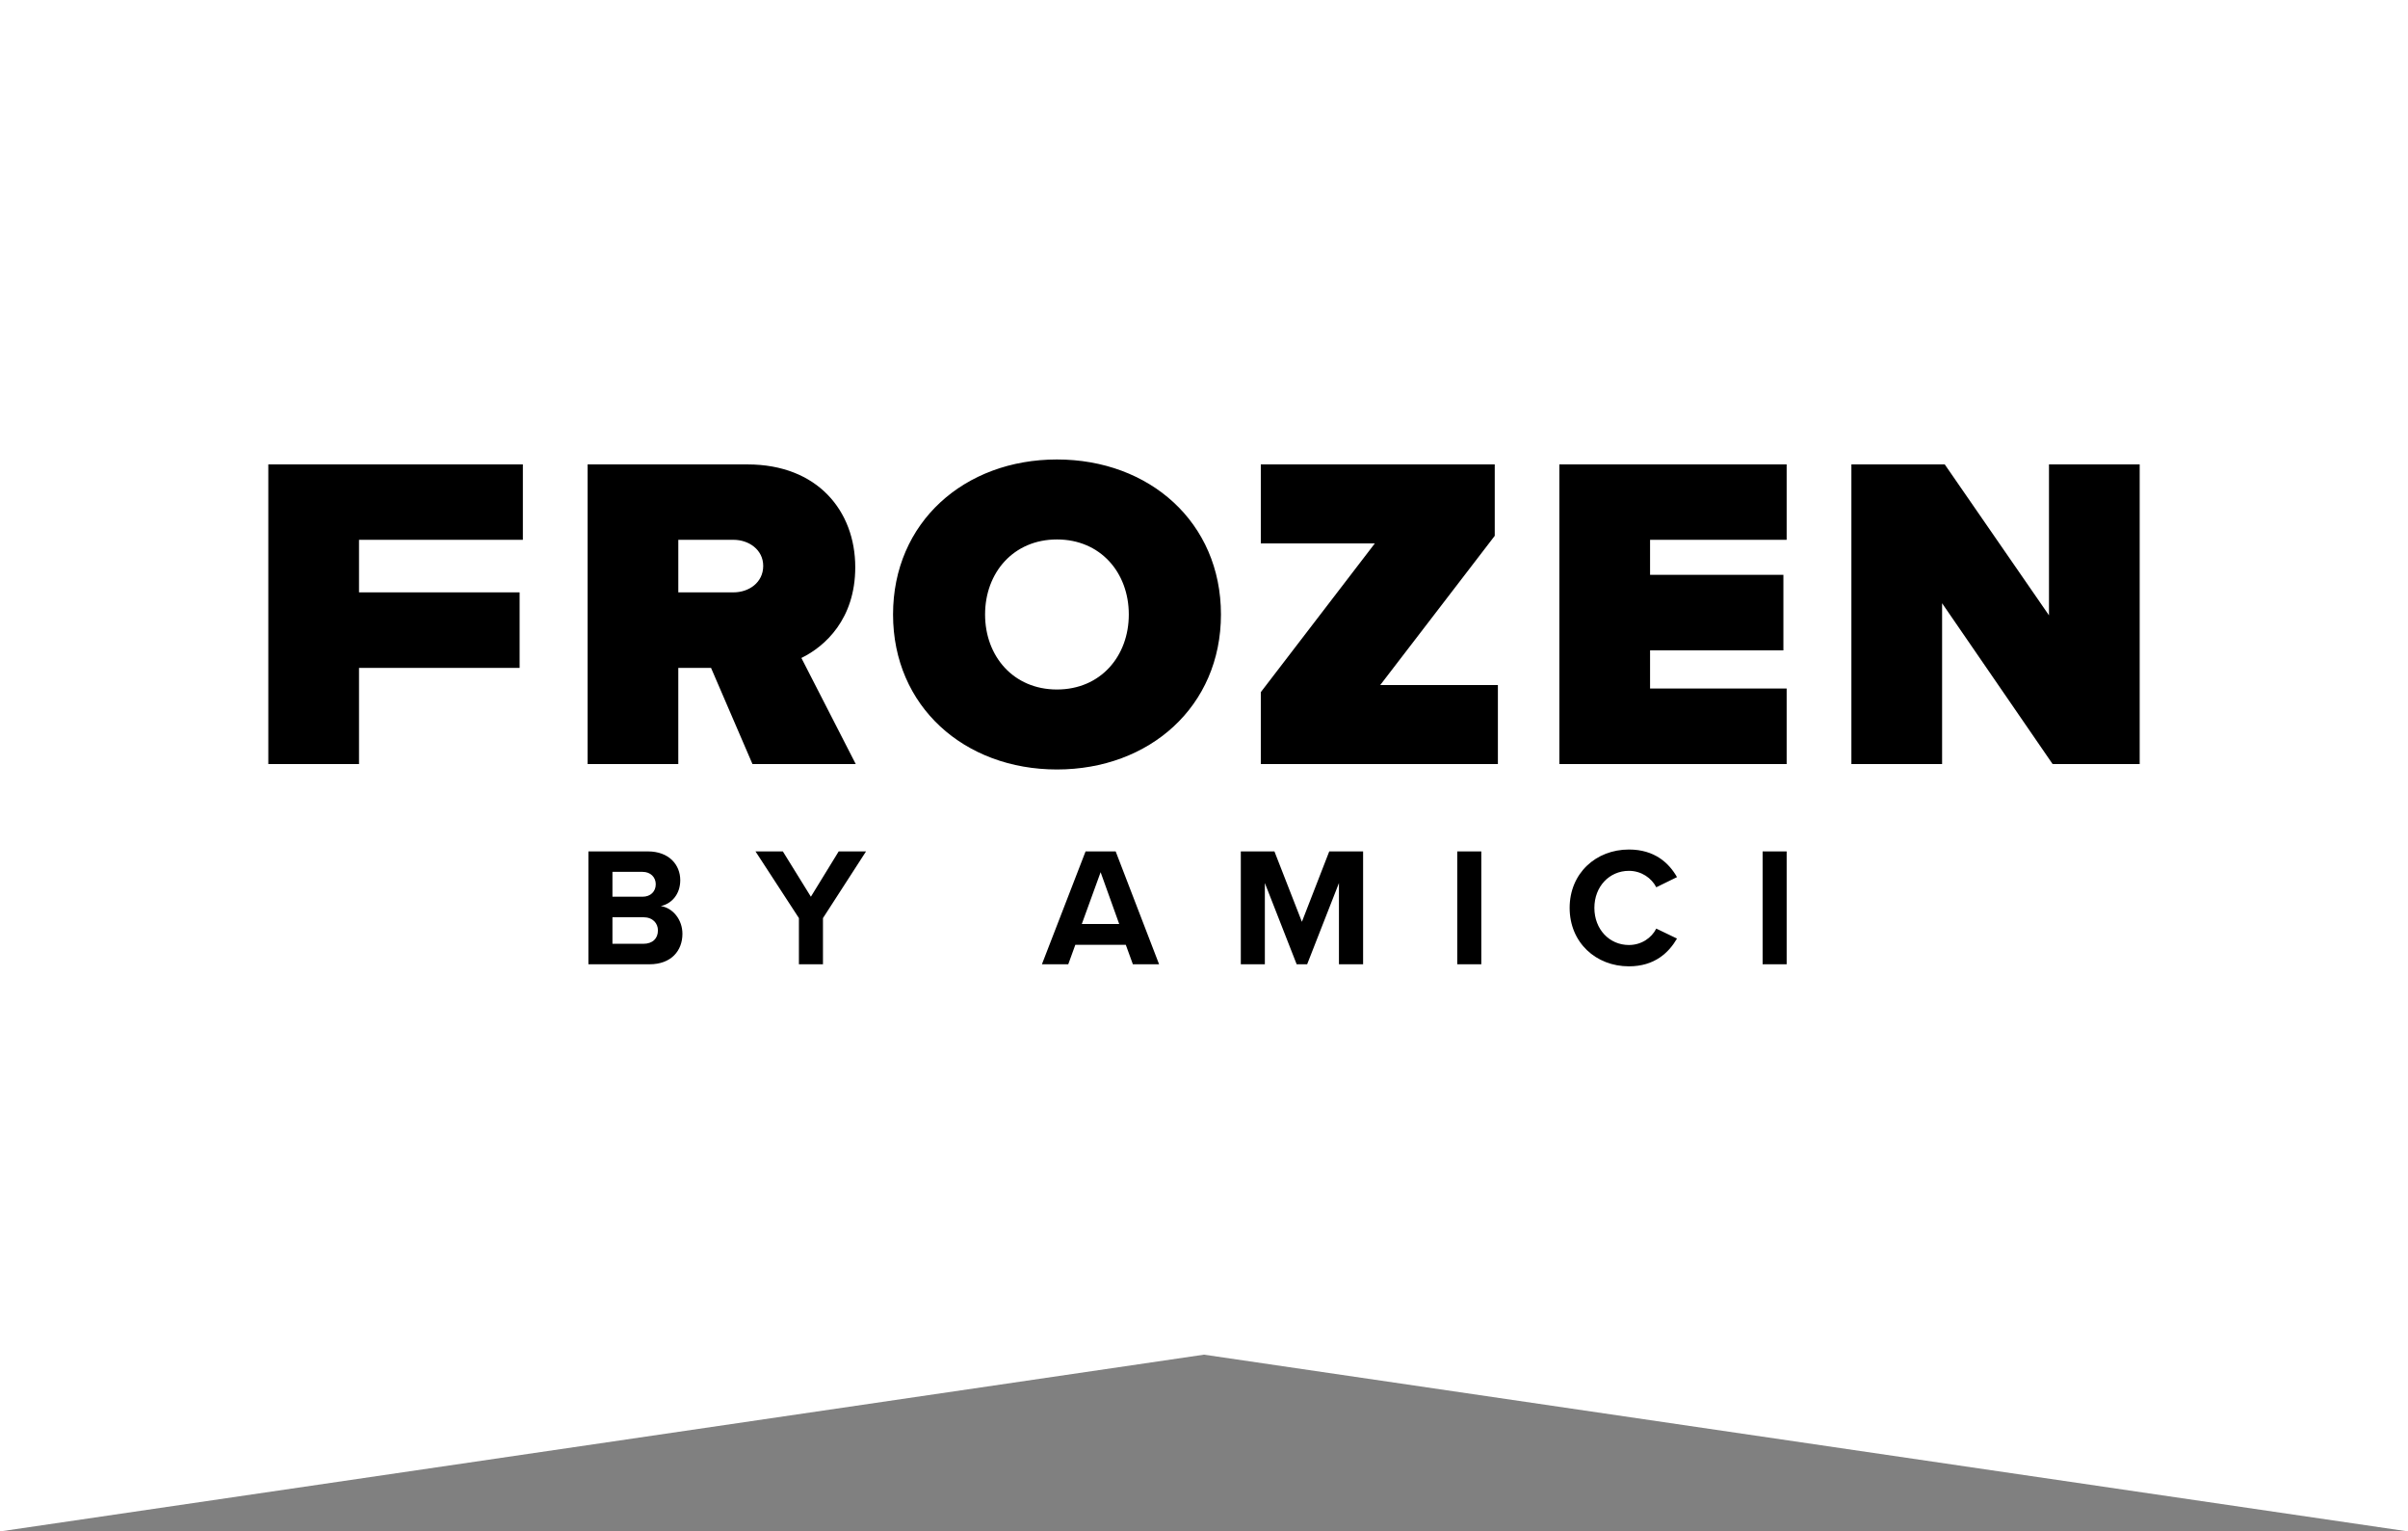 <svg data-name="Layer 2" xmlns="http://www.w3.org/2000/svg" viewBox="0 0 347.914 221.194"><rect x="0" y="0" width="347.914" height="221.194" fill="#808080" stroke="none"/><g data-name="Layer 1"><path fill="#fff" d="M347.914 221.194l-173.957-25.53L0 221.195V0h347.914v221.194z"/><path d="M38.767 110.356V67.08h36.779v10.89H51.872v7.59h23.203v10.907H51.872v13.89H38.767zm69.951 0l-5.985-13.89h-4.73v13.89H84.9V67.08h23.104c10.12 0 15.565 6.736 15.565 14.85 0 7.469-4.345 11.43-7.783 13.105l7.853 15.321h-14.92zm-2.74-32.387h-7.974v7.59h7.975c2.216 0 4.292-1.413 4.292-3.82 0-2.34-2.076-3.77-4.292-3.77zm46.732-11.604c13.366 0 23.696 9.074 23.696 22.388 0 13.297-10.33 22.388-23.697 22.388-13.366 0-23.68-9.091-23.68-22.388 0-13.314 10.314-22.388 23.68-22.388zm0 11.552c-6.283 0-10.383 4.798-10.383 10.836s4.1 10.837 10.382 10.837c6.3 0 10.383-4.8 10.383-10.837 0-6.038-4.083-10.836-10.383-10.836zm29.455 32.439V99.973l16.472-21.48h-16.472V67.08h33.8v10.313l-16.543 21.55h16.997v11.413h-34.254zm43.135 0V67.08h32.841v10.89h-19.735v5.06h19.264v10.907h-19.264v5.514h19.735v10.906h-32.84zm71.266 0L280.599 87.13v23.226h-13.105V67.08h13.49l15.058 21.795V67.08h13.105v43.276h-12.581zM85.013 139.277v-16.303h8.58c3.112 0 4.693 1.976 4.693 4.158 0 2.05-1.268 3.417-2.816 3.738 1.745.264 3.129 1.952 3.129 4.01 0 2.446-1.63 4.397-4.743 4.397h-8.844zm3.474-9.757h4.348c1.17 0 1.91-.758 1.91-1.804 0-1.004-.74-1.786-1.91-1.786h-4.348v3.59zm0 6.8h4.463c1.334 0 2.108-.757 2.108-1.934 0-1.021-.725-1.902-2.108-1.902h-4.463v3.837zm26.942 2.957v-6.67l-6.274-9.633h3.952l4.051 6.546 4.018-6.547h3.953l-6.225 9.634v6.67h-3.475zm48.251 0l-1.02-2.808h-7.296l-1.02 2.808h-3.805l6.307-16.303h4.348l6.274 16.303h-3.787zm-4.66-13.298l-2.717 7.476h5.401l-2.684-7.476zm34.435 13.298v-11.734l-4.595 11.734h-1.515l-4.595-11.734v11.734h-3.474v-16.303h4.858l3.969 10.169 3.952-10.17h4.89v16.304h-3.49zm17.094 0v-16.303h3.474v16.303h-3.474zm16.237-8.144c0-5.006 3.804-8.431 8.564-8.431 3.721 0 5.796 1.96 6.949 3.985l-2.997 1.466c-.675-1.318-2.141-2.372-3.952-2.372-2.833 0-4.99 2.273-4.99 5.352s2.157 5.36 4.99 5.36c1.811 0 3.277-1.028 3.952-2.37l2.997 1.44c-1.186 2.026-3.228 4.01-6.95 4.01-4.759 0-8.563-3.425-8.563-8.44zm27.881 8.144v-16.303h3.474v16.303h-3.474z"/></g></svg>